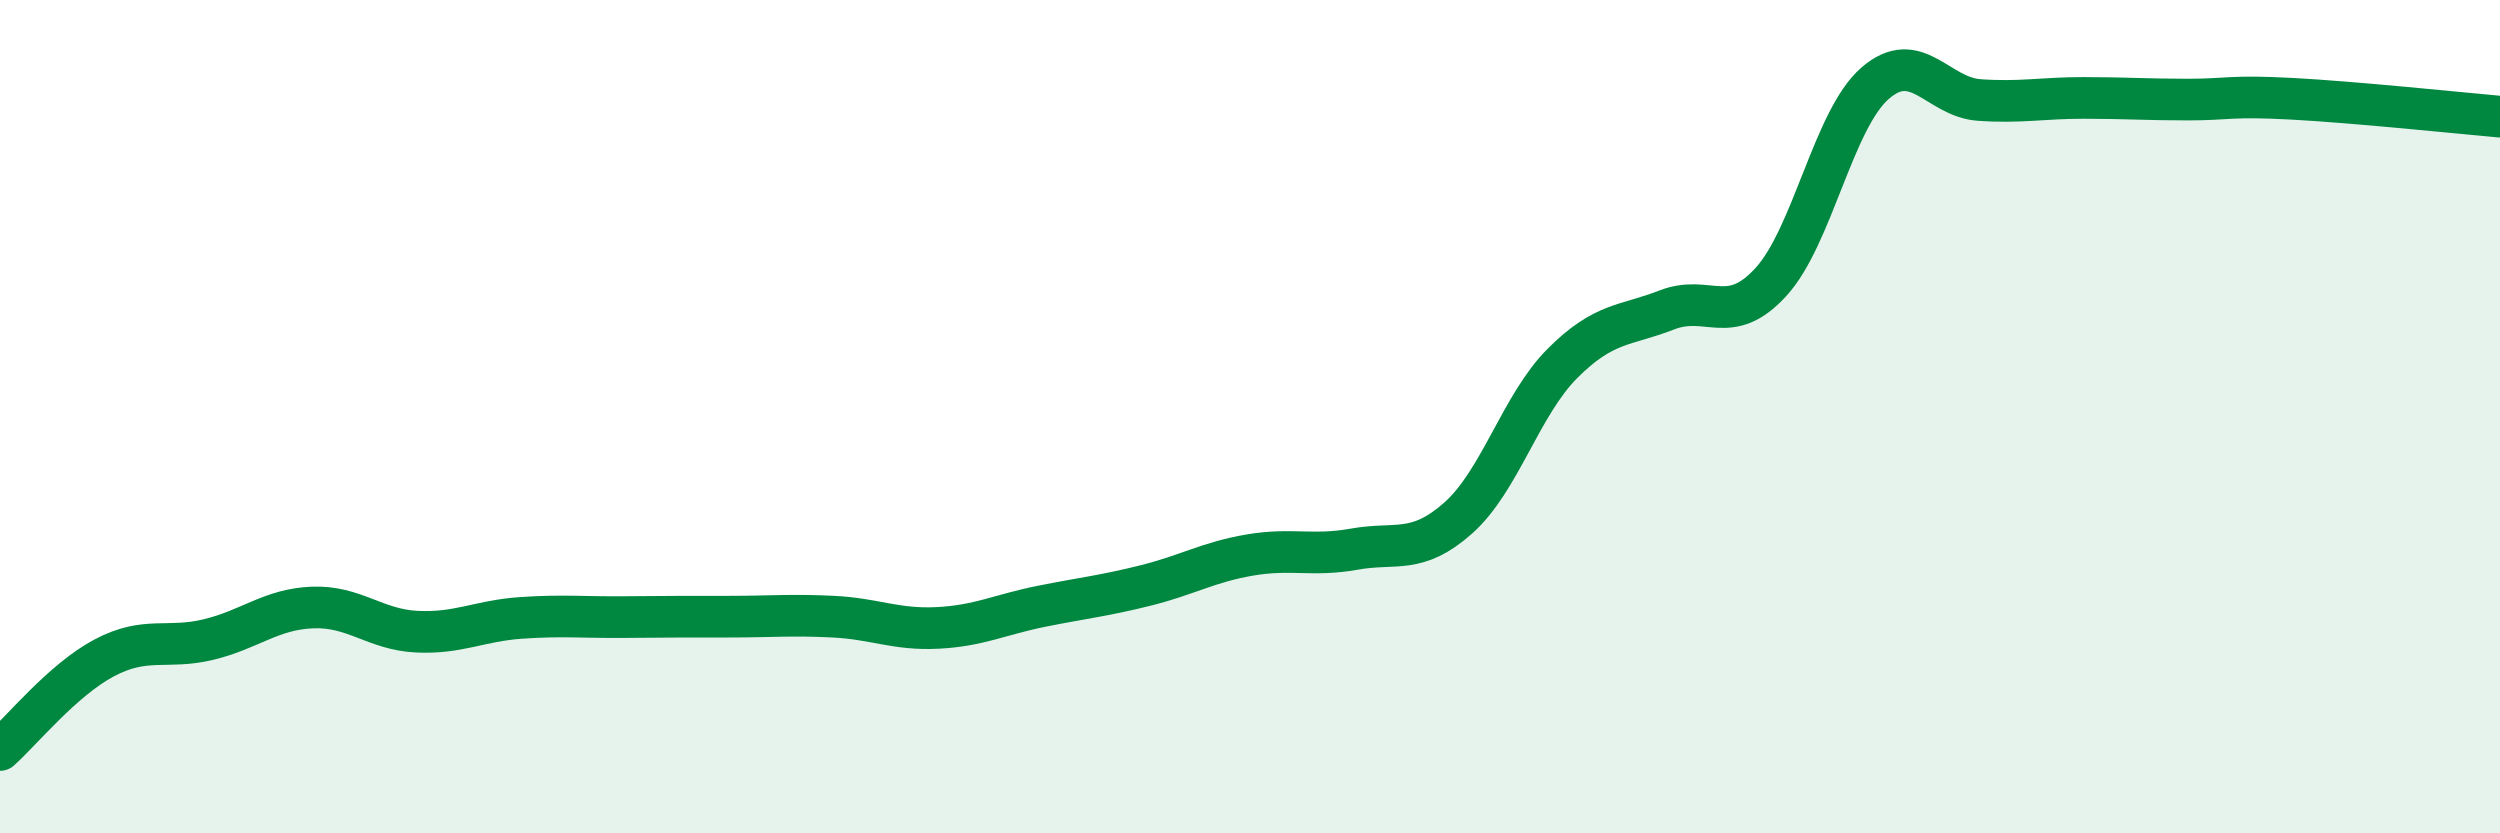 
    <svg width="60" height="20" viewBox="0 0 60 20" xmlns="http://www.w3.org/2000/svg">
      <path
        d="M 0,18 C 0.5,17.56 1.5,16.32 2.5,15.79 C 3.5,15.26 4,15.59 5,15.35 C 6,15.11 6.5,14.62 7.5,14.58 C 8.5,14.54 9,15.11 10,15.16 C 11,15.21 11.5,14.9 12.5,14.83 C 13.5,14.76 14,14.82 15,14.81 C 16,14.8 16.5,14.8 17.5,14.8 C 18.5,14.8 19,14.75 20,14.8 C 21,14.85 21.5,15.12 22.5,15.07 C 23.5,15.02 24,14.75 25,14.55 C 26,14.35 26.5,14.3 27.5,14.05 C 28.5,13.8 29,13.49 30,13.32 C 31,13.15 31.5,13.36 32.5,13.18 C 33.5,13 34,13.32 35,12.43 C 36,11.54 36.5,9.72 37.5,8.72 C 38.5,7.72 39,7.83 40,7.44 C 41,7.05 41.5,7.86 42.5,6.77 C 43.5,5.68 44,2.87 45,2 C 46,1.13 46.5,2.33 47.5,2.4 C 48.5,2.47 49,2.35 50,2.35 C 51,2.35 51.5,2.39 52.5,2.39 C 53.5,2.39 53.5,2.29 55,2.37 C 56.5,2.45 59,2.71 60,2.8L60 20L0 20Z"
        fill="#008740"
        opacity="0.1"
        stroke-linecap="round"
        stroke-linejoin="round"
      />
      <path
        d="M 0,18 C 0.5,17.56 1.5,16.32 2.5,15.79 C 3.5,15.26 4,15.59 5,15.35 C 6,15.11 6.5,14.62 7.5,14.58 C 8.5,14.54 9,15.11 10,15.16 C 11,15.21 11.5,14.9 12.5,14.83 C 13.5,14.76 14,14.82 15,14.81 C 16,14.8 16.5,14.8 17.5,14.8 C 18.5,14.8 19,14.75 20,14.8 C 21,14.85 21.5,15.12 22.5,15.07 C 23.5,15.02 24,14.75 25,14.55 C 26,14.35 26.5,14.3 27.5,14.05 C 28.5,13.8 29,13.49 30,13.32 C 31,13.15 31.5,13.36 32.5,13.18 C 33.5,13 34,13.32 35,12.43 C 36,11.54 36.5,9.72 37.5,8.72 C 38.5,7.72 39,7.83 40,7.44 C 41,7.05 41.5,7.86 42.5,6.77 C 43.5,5.68 44,2.87 45,2 C 46,1.13 46.5,2.33 47.5,2.4 C 48.5,2.47 49,2.35 50,2.35 C 51,2.35 51.5,2.39 52.5,2.39 C 53.5,2.39 53.5,2.29 55,2.37 C 56.5,2.45 59,2.71 60,2.8"
        stroke="#008740"
        stroke-width="1"
        fill="none"
        stroke-linecap="round"
        stroke-linejoin="round"
      />
    </svg>
  